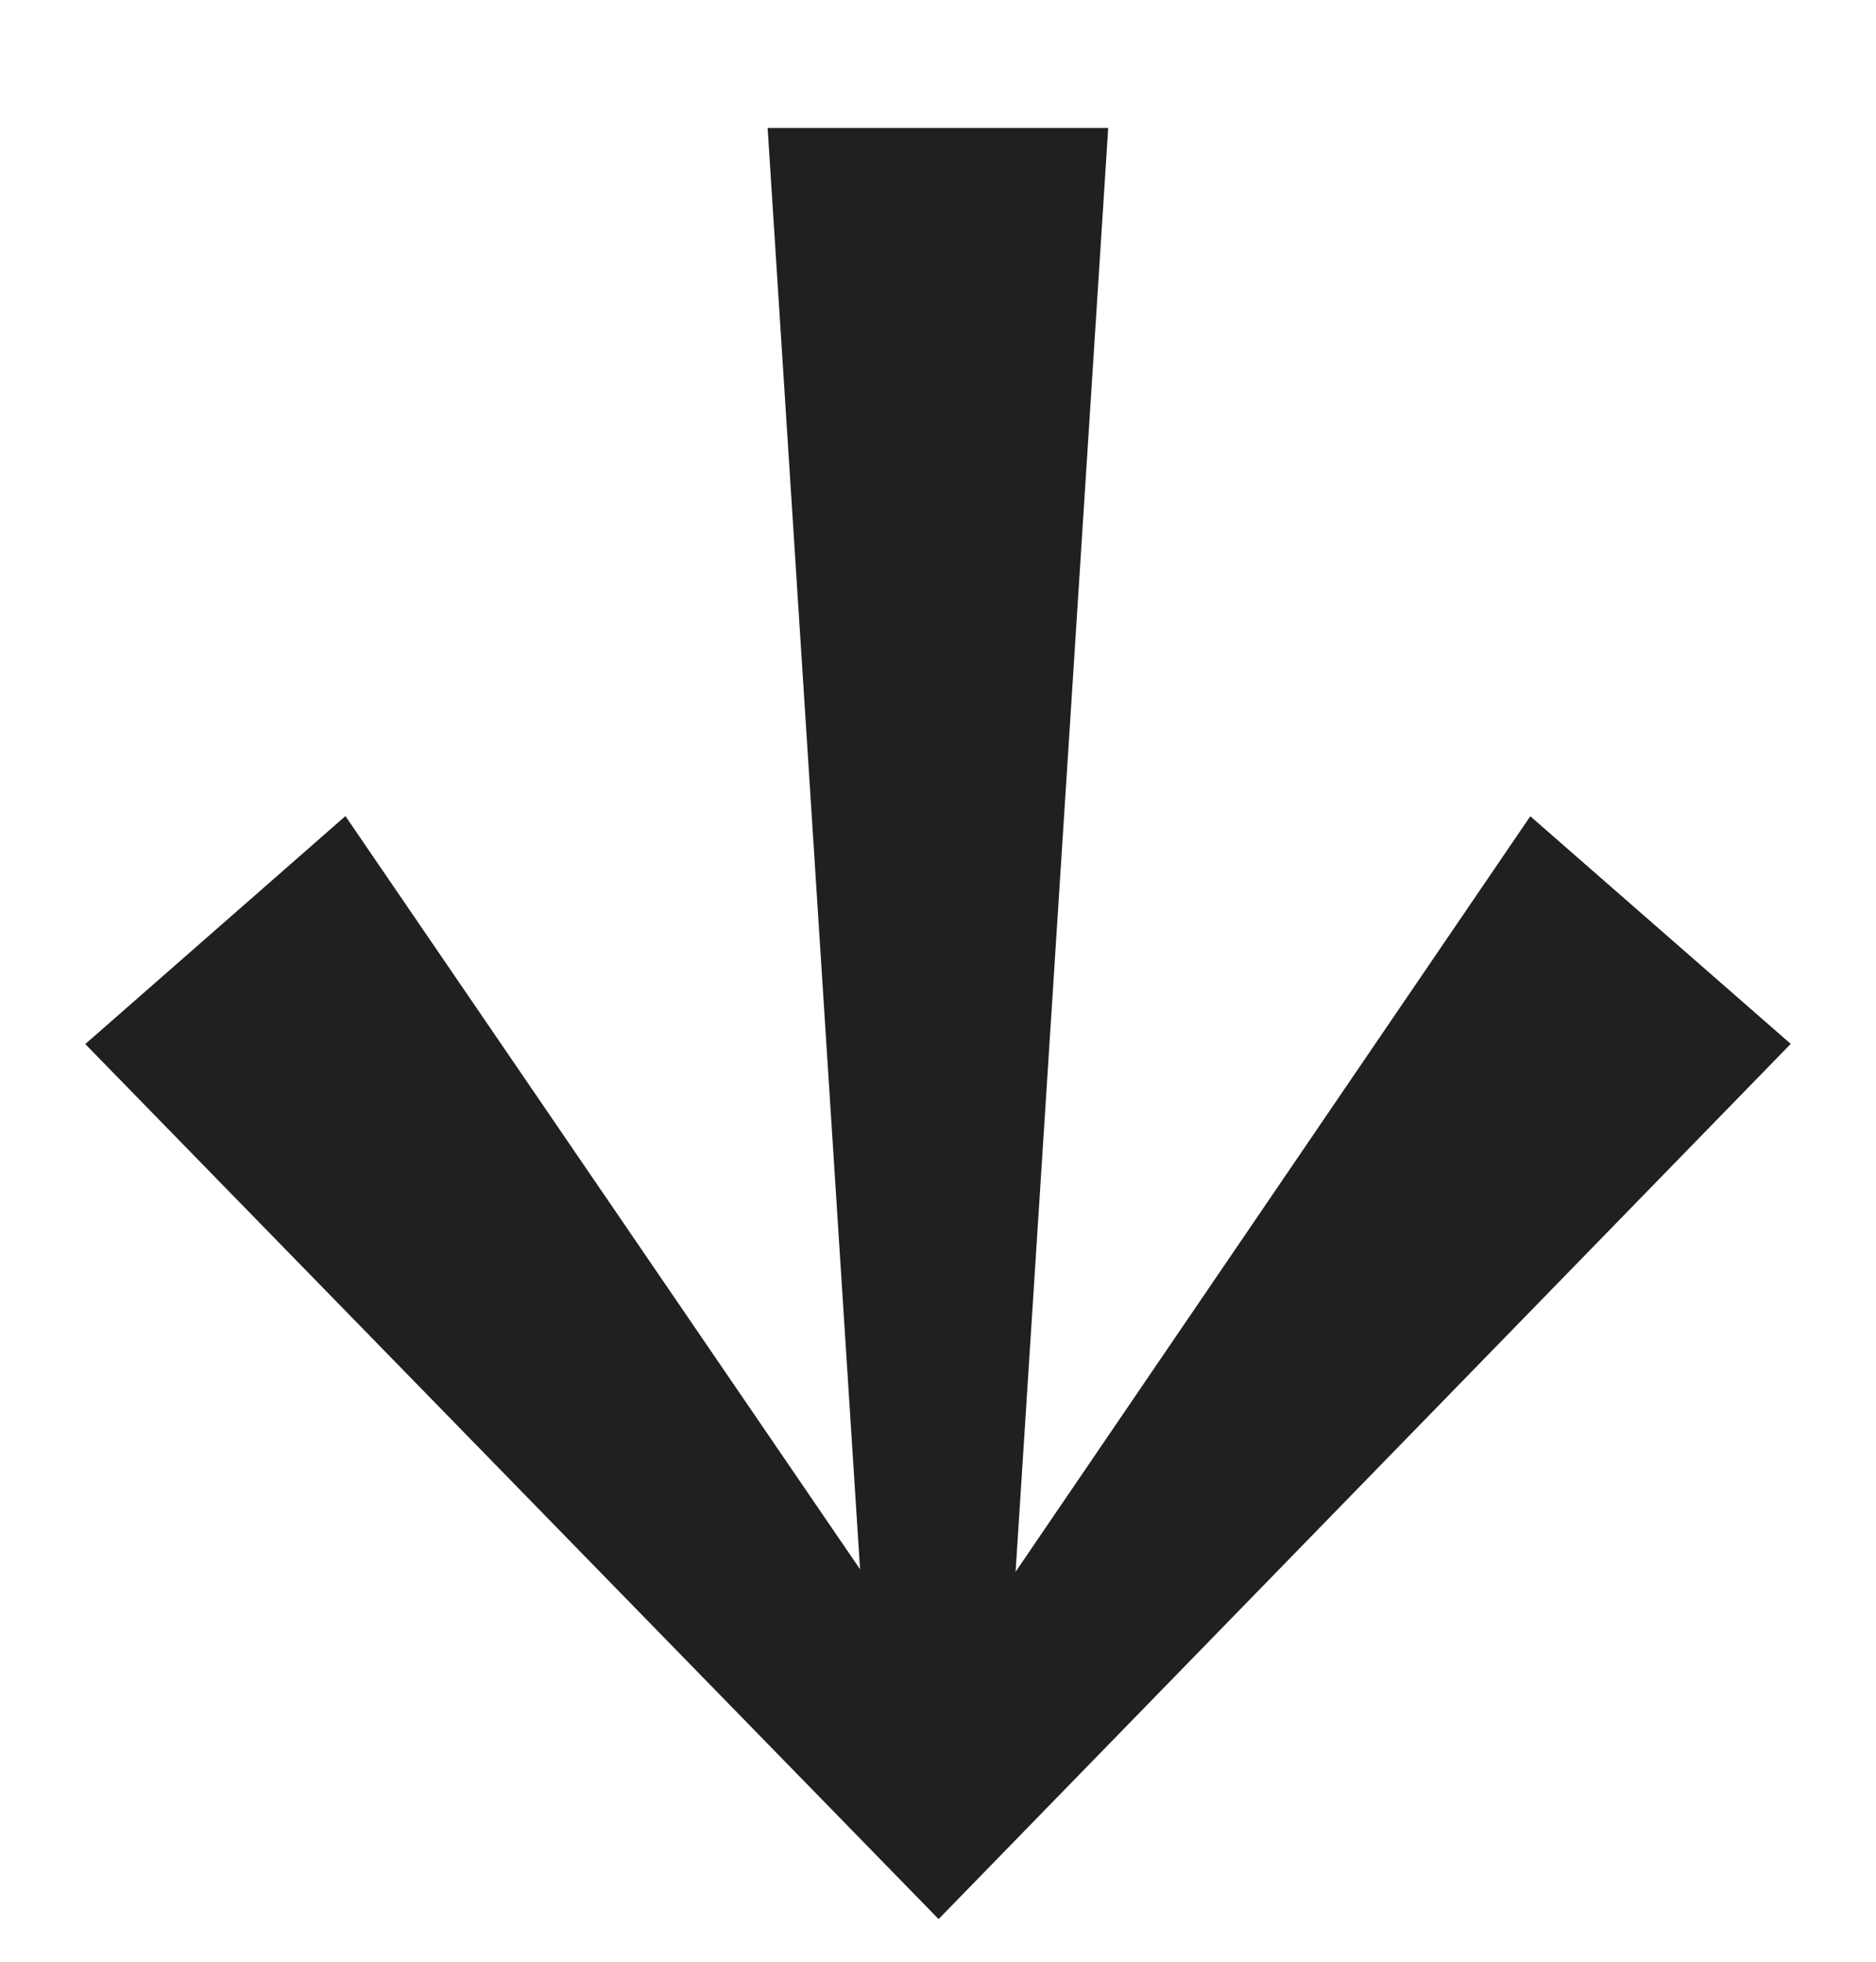 <svg width="22" height="23" viewBox="0 0 22 23" fill="none" xmlns="http://www.w3.org/2000/svg">
<path d="M21 12.239L17.946 9.57L11.91 18.428L12.996 1.5L9.002 1.5L10.086 18.399L4.051 9.568L1 12.241L11.007 22.5L21 12.239Z" fill="#1E2022"/>
</svg>
